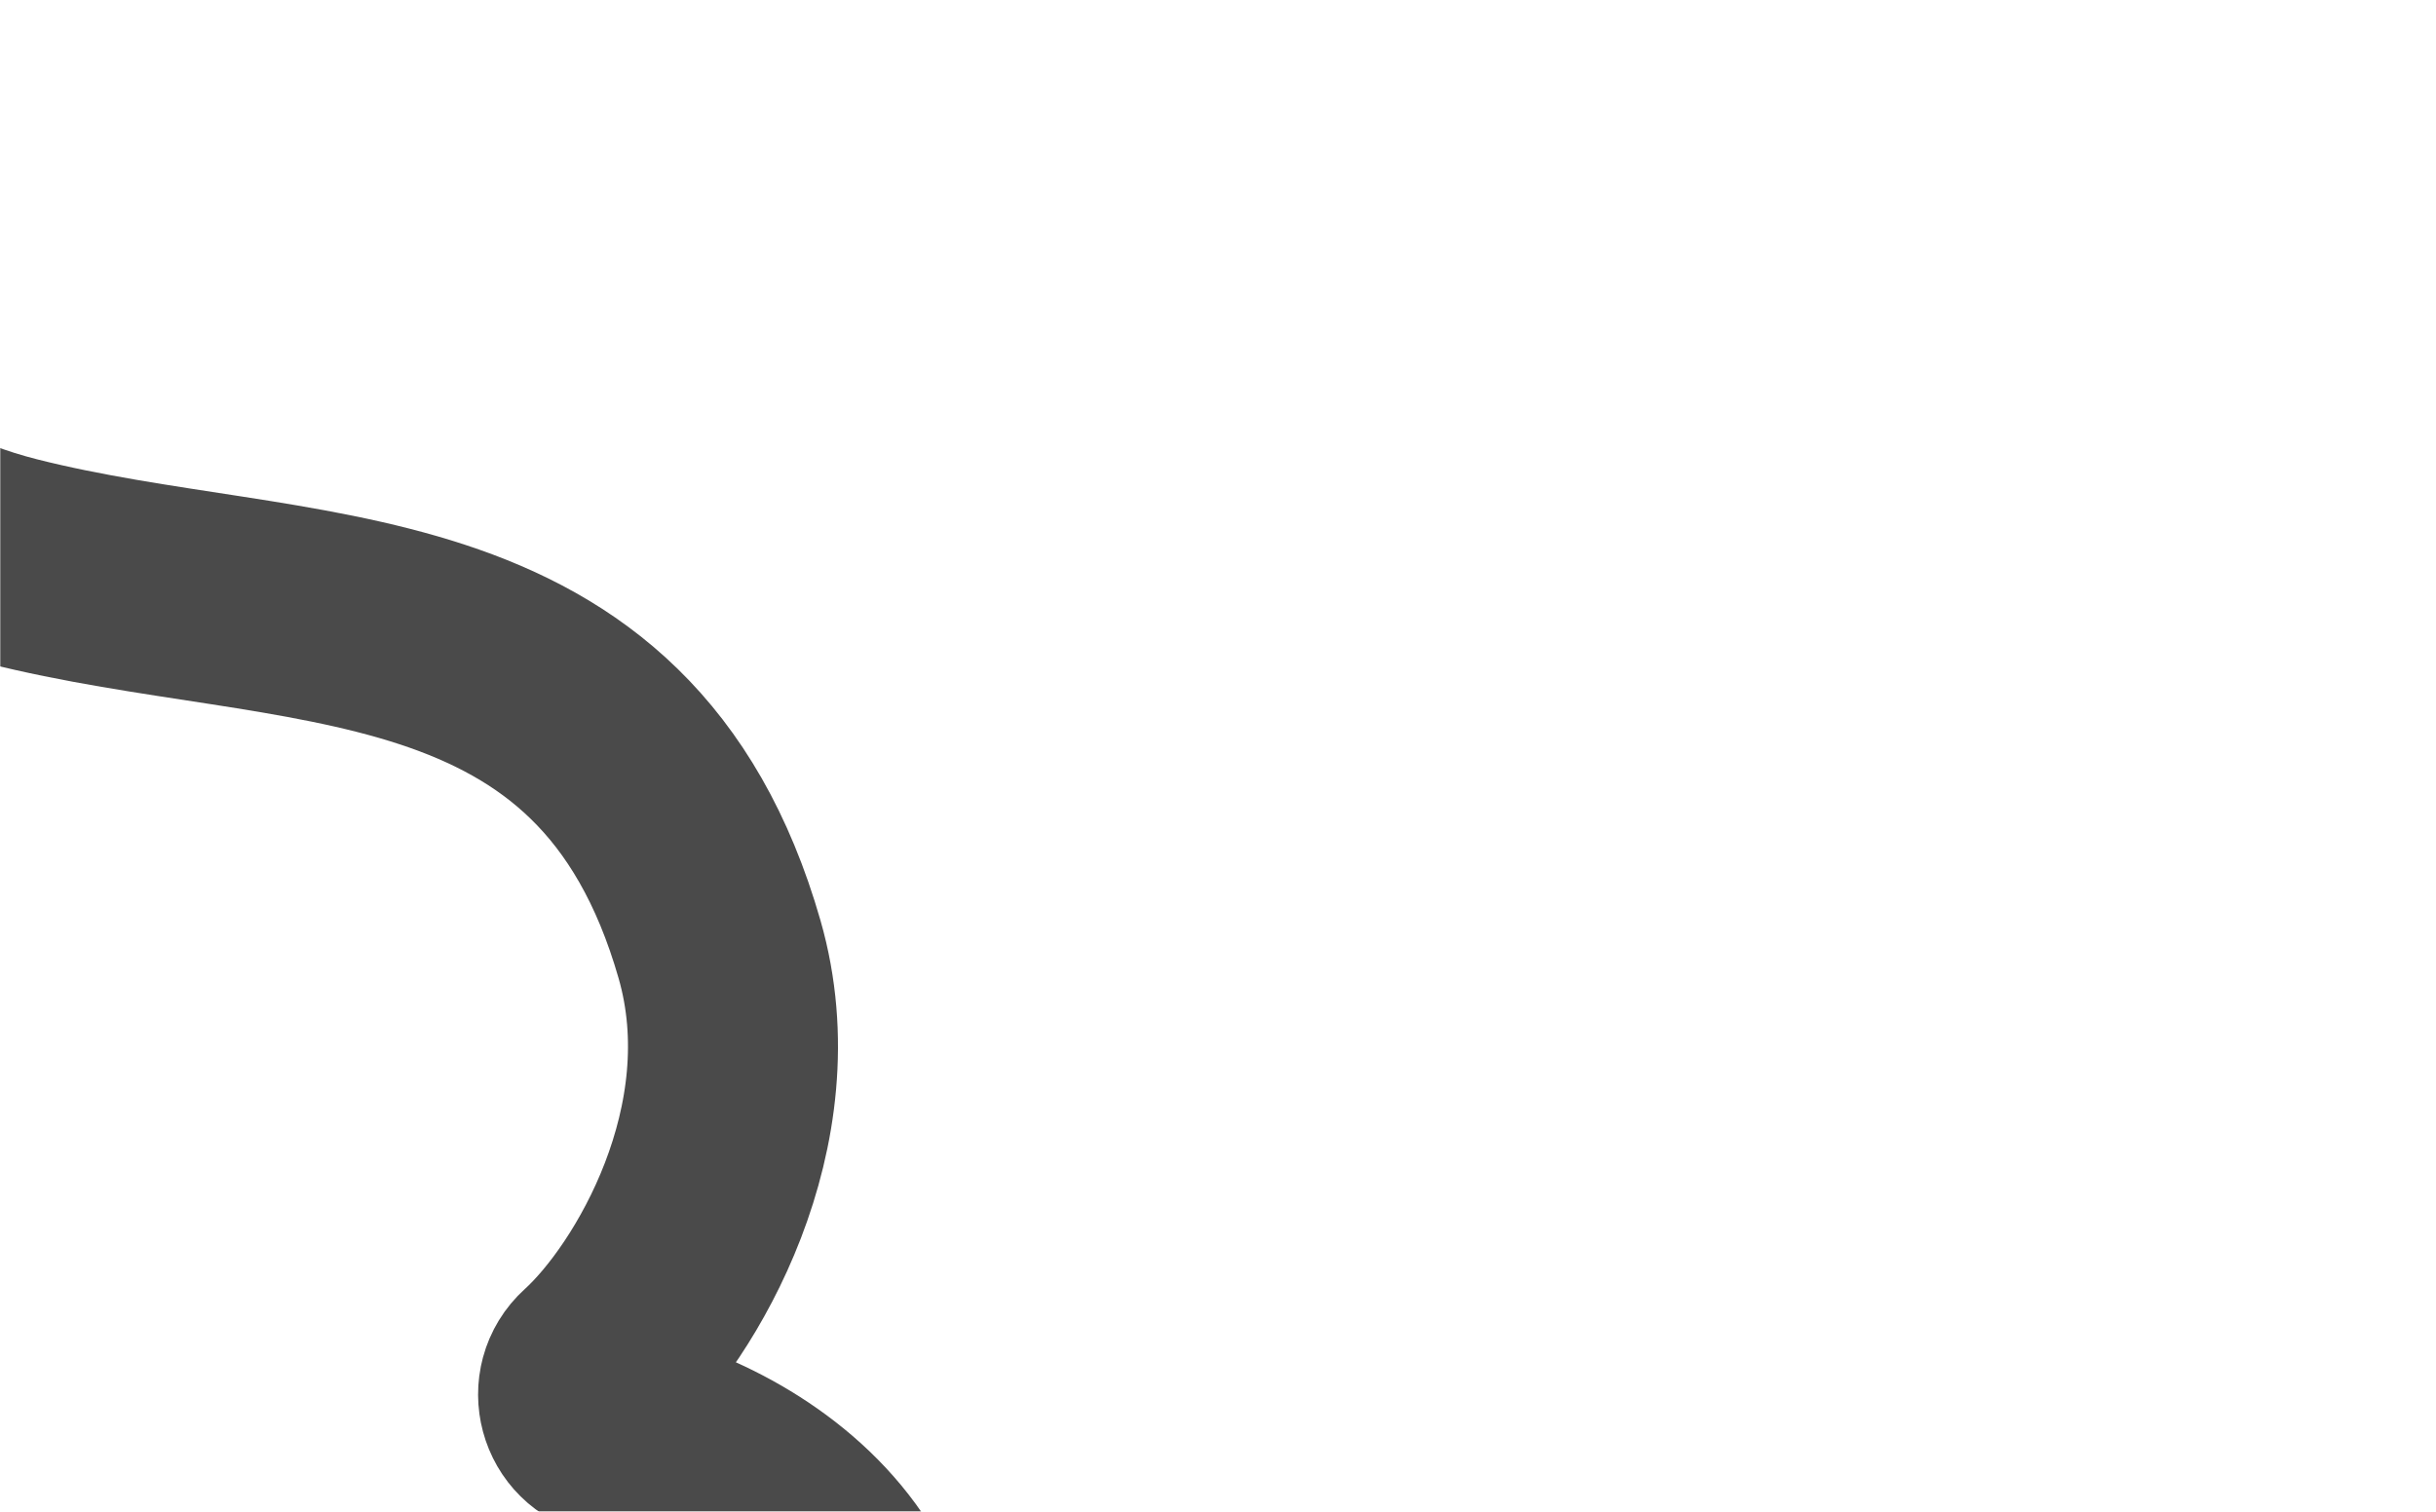 <?xml version="1.0" encoding="UTF-8"?> <svg xmlns="http://www.w3.org/2000/svg" width="1160" height="720" viewBox="0 0 1160 720" fill="none"><mask id="mask0_603_79" style="mask-type:alpha" maskUnits="userSpaceOnUse" x="0" y="0" width="1160" height="720"><path d="M0 30C0 13.431 13.431 0 30 0H1130C1146.57 0 1160 13.431 1160 30V720H0V30Z" fill="#373737"></path></mask><g mask="url(#mask0_603_79)"><path d="M472.209 966.171C454.451 976.627 424.469 972.85 409.654 959.374C394.832 945.906 384.662 922.31 397.087 897.866C464.237 765.765 361.35 696.555 291.922 681.858C277.575 678.819 272.707 660.754 283.58 650.893C317.027 620.583 366.822 536.4 342.647 452.191C292.482 277.405 140.47 301.387 5.486 267.258C-69.367 248.333 -113.559 201.106 -172.929 143.357" stroke="#4A4A4A" stroke-width="100" stroke-miterlimit="10"></path></g></svg> 